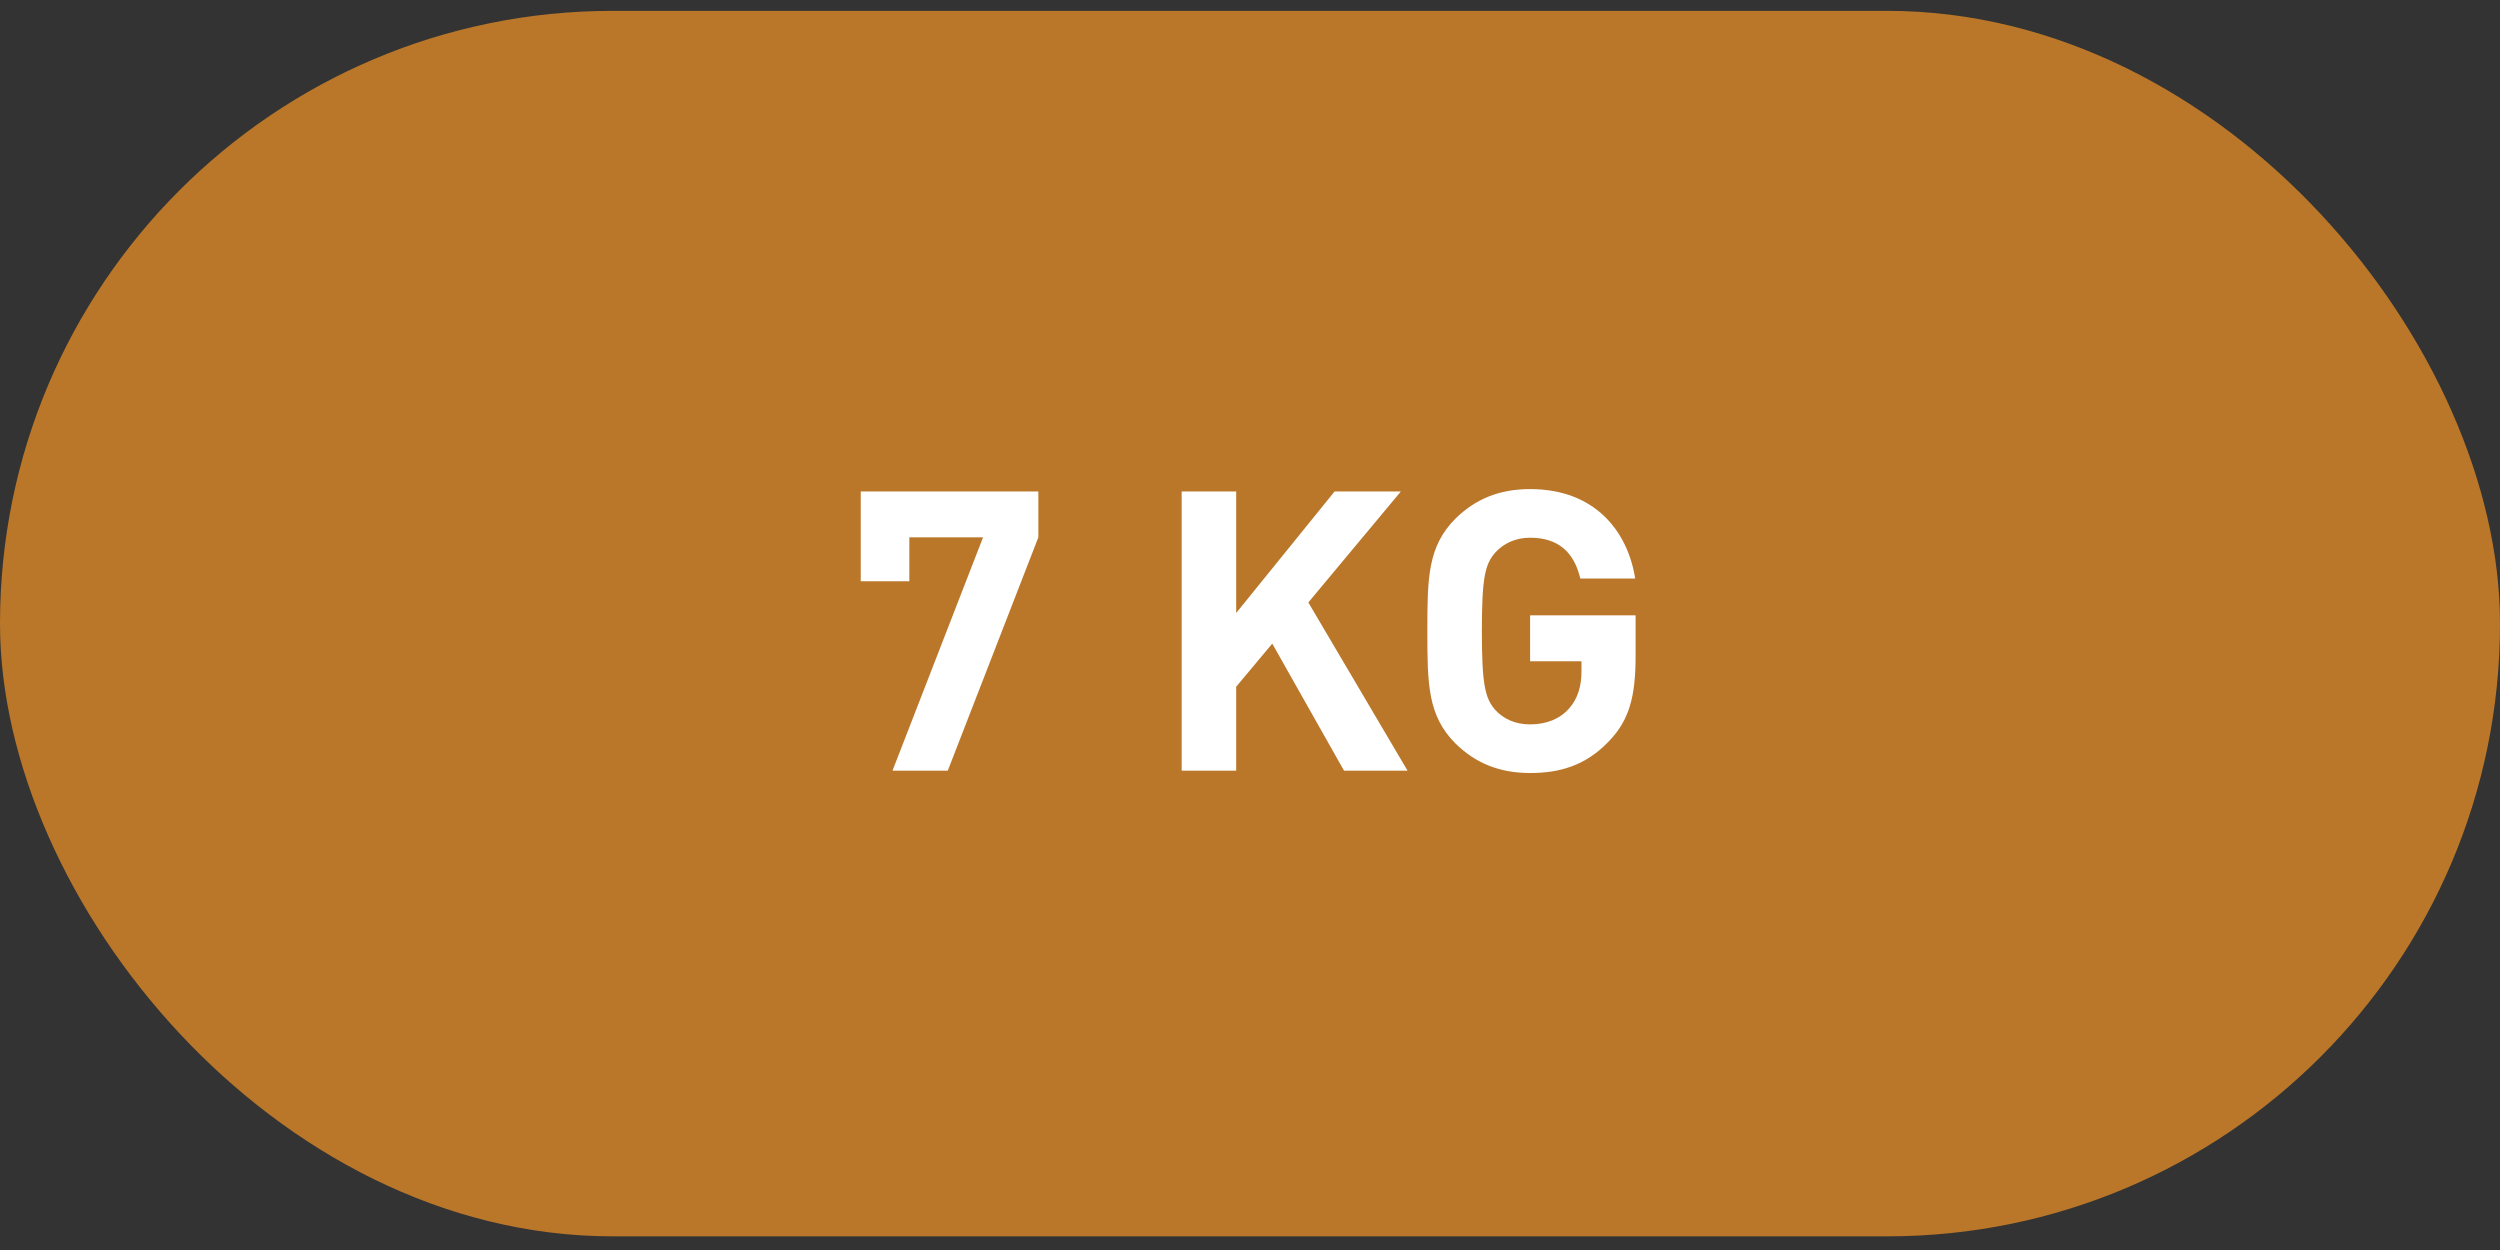 <svg xmlns="http://www.w3.org/2000/svg" width="102" height="51" fill="none"><rect width="100%" height="100%" fill="#333333" stroke="none"/><rect width="101" height="49" x=".5" y=".943" fill="#BA7729" rx="24.5"/><rect width="101" height="49" x=".5" y=".943" stroke="#BA7729" rx="24.5"/><path fill="#fff" d="m42.365 21.923-3.696 9.52h-2.255l3.695-9.52h-3.008v1.792h-1.983v-3.664h7.247v1.872zm15.063 9.52h-2.592l-2.928-5.184-1.472 1.76v3.424h-2.224V20.051h2.224v4.96l4.016-4.96h2.704L53.38 24.58l4.048 6.864zm9.304-4.672c0 1.648-.256 2.608-1.088 3.472-.944.992-2 1.296-3.216 1.296-1.296 0-2.256-.432-3.04-1.2-1.136-1.136-1.152-2.416-1.152-4.592 0-2.176.016-3.456 1.152-4.592.784-.768 1.744-1.2 3.04-1.2 2.656 0 3.984 1.728 4.288 3.648h-2.24c-.256-1.088-.912-1.664-2.048-1.664-.608 0-1.088.24-1.424.608-.416.48-.544 1.024-.544 3.2s.128 2.736.544 3.216c.336.368.816.592 1.424.592.688 0 1.232-.24 1.584-.64.368-.416.512-.928.512-1.52v-.416h-2.096v-1.872h4.304v1.664z"/></svg>